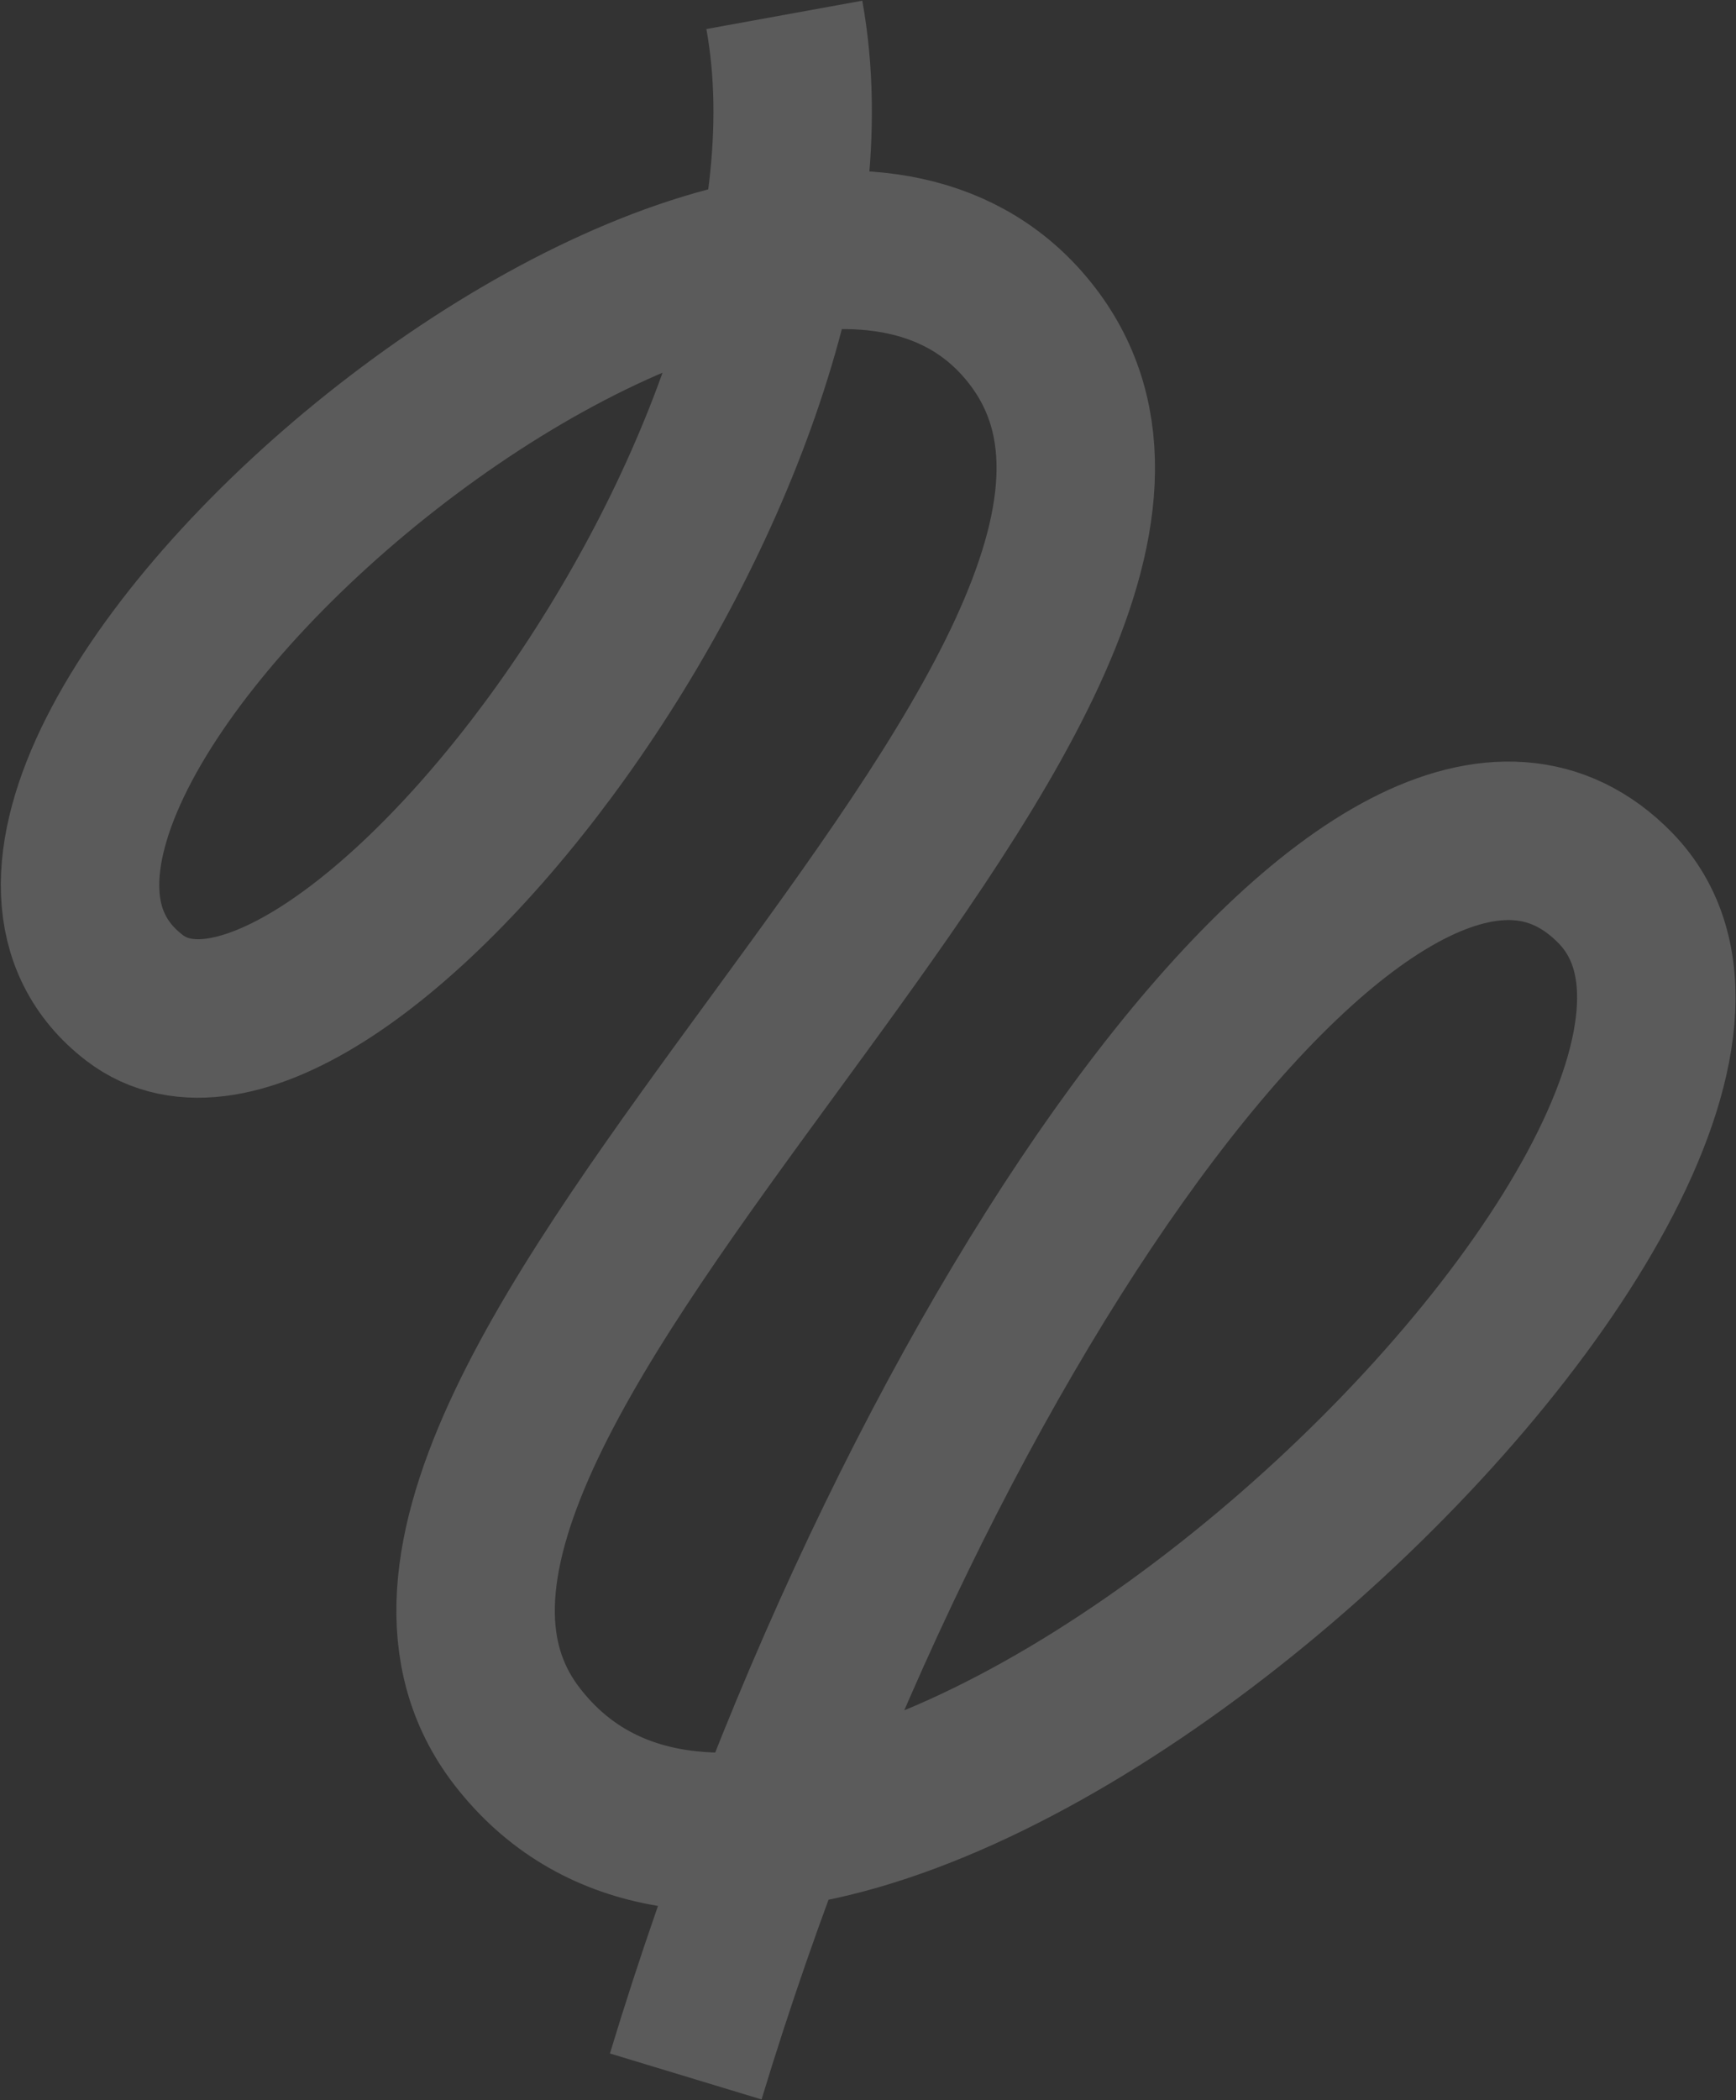 <svg width="1753" height="2120" viewBox="0 0 1753 2120" fill="none" xmlns="http://www.w3.org/2000/svg">
<rect x="0" y="0" width="1753" height="2120" fill="#333333" stroke="none"/>
<g style="mix-blend-mode:soft-light" opacity="0.2">
<path d="M792 15C874.393 468.152 330.597 1157.14 135.633 1007.09C-152.158 785.61 774.103 -8.174 1042.09 338.629C1310.08 685.432 261.838 1415.94 522.167 1752.83C836.096 2159.09 1893.41 1165.28 1631.14 896.304C1402.34 661.644 924.016 1331.71 692.464 2095.97" stroke="#FAFAFA" stroke-width="160"/>
</g>
</svg>

